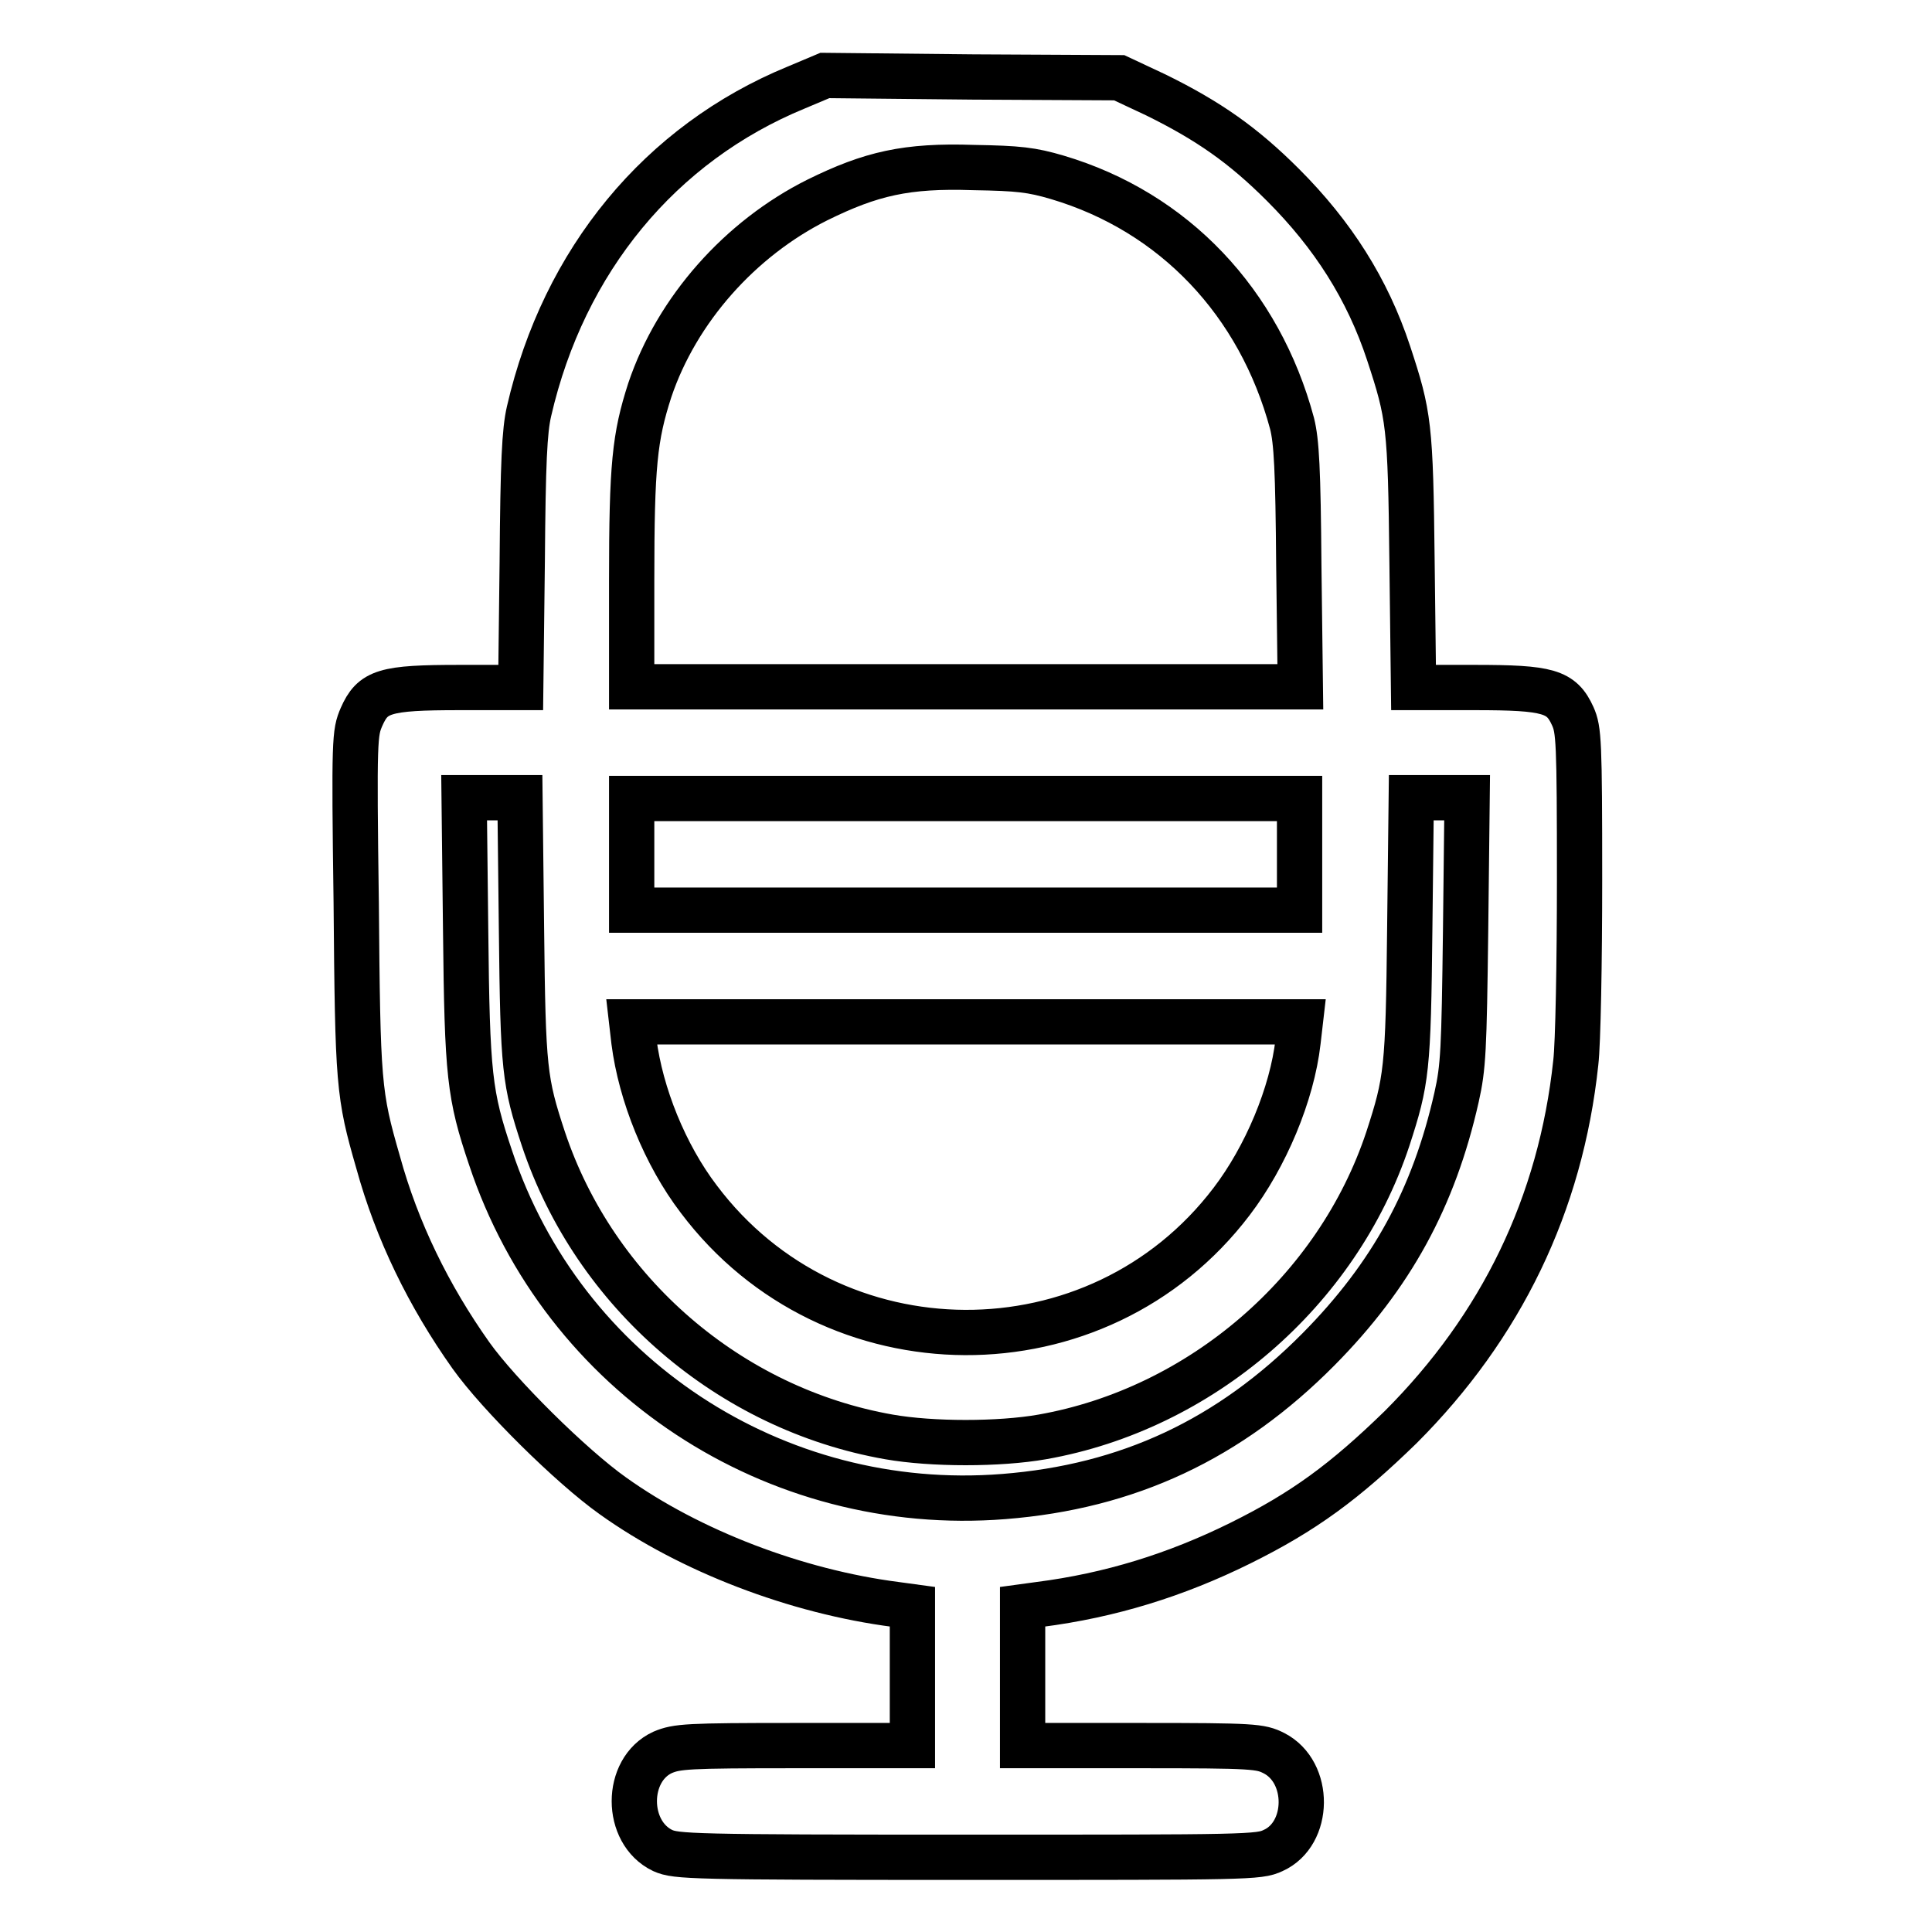 <?xml version="1.0" encoding="utf-8"?>
<!-- Svg Vector Icons : http://www.onlinewebfonts.com/icon -->
<!DOCTYPE svg PUBLIC "-//W3C//DTD SVG 1.1//EN" "http://www.w3.org/Graphics/SVG/1.1/DTD/svg11.dtd">
<svg version="1.1" xmlns="http://www.w3.org/2000/svg" xmlns:xlink="http://www.w3.org/1999/xlink" x="0px" y="0px" viewBox="0 0 256 256" enable-background="new 0 0 256 256" xml:space="preserve">
<g><g><g><path stroke-width="6" fill-opacity="0" stroke="#000000"  d="M105.5,11.6C87.5,19,74.7,34.5,70.1,54.5c-0.6,2.6-0.8,6.7-0.9,19.9l-0.2,16.7h-8.1c-10,0-11.5,0.5-13,3.9c-0.9,2.1-1,2.8-0.7,24.6c0.2,24.1,0.3,25.4,2.9,34.4c2.5,9.1,6.7,17.7,12.3,25.6c3.7,5.2,13.3,14.7,18.8,18.6c10.2,7.3,24.3,12.7,37.5,14.4l2.2,0.3v9.2v9.2h-15.5c-14.4,0-15.7,0.1-17.6,0.9c-5,2.3-5,10.6,0,13c1.8,0.8,3.6,0.9,40.4,0.9c37.2,0,38.6,0,40.5-0.9c4.9-2.2,5-10.4,0.1-12.9c-1.8-0.9-2.6-1-17.6-1h-15.7v-9.2v-9.2l2.2-0.3c9.4-1.2,18.1-3.9,26.6-8.1c8.5-4.2,13.9-8.2,21.3-15.4c13.3-13.3,21.2-29.5,23.2-48.3c0.3-2.5,0.5-13.3,0.5-24.2c0-18.5-0.1-19.9-0.9-21.7c-1.5-3.3-3.2-3.8-13-3.8h-8.1l-0.2-16.7c-0.2-18.1-0.4-19.4-3.1-27.6c-2.8-8.5-7.4-15.7-14-22.3c-5.3-5.3-9.9-8.5-16.8-11.9l-4.9-2.3l-19.4-0.1L109.3,10L105.5,11.6z M140.1,23.5c15.5,4.6,26.8,16.6,31.1,32.6c0.6,2.4,0.8,6,0.9,18.9l0.2,16H128H83.7V76.9c0-15.3,0.4-19,2.4-25.2c3.6-10.7,12-20.1,22.2-25.2c7.1-3.5,11.8-4.6,20.7-4.3C135,22.3,136.7,22.5,140.1,23.5z M69.1,123.2c0.2,18.6,0.4,20.1,2.9,27.7c6.8,20.4,24.7,35.8,45.8,39.5c5.7,1,14.6,1,20.3,0c21-3.7,39.1-19.3,45.8-39.5c2.5-7.7,2.7-9.1,2.9-27.8l0.2-17.4h3.7h3.7l-0.2,17.6c-0.2,15.9-0.3,18.1-1.2,22.1c-3,13.3-8.6,23.6-18.3,33.4c-11.8,11.9-25.2,18.2-41.7,19.5c-30.3,2.4-58.4-16-68-44.9c-2.8-8.3-3.1-10.9-3.3-30.1l-0.2-17.6h3.7h3.7L69.1,123.2z M172.2,113.2v7.4H128H83.7v-7.4v-7.4H128h44.2V113.2z M172,138c-0.8,7-4.3,15.3-8.8,21.2c-17.7,23.3-53,23.1-70.6-0.3c-4.5-5.9-7.7-13.9-8.6-20.9l-0.3-2.6H128h44.3L172,138z"/></g></g></g>
</svg>